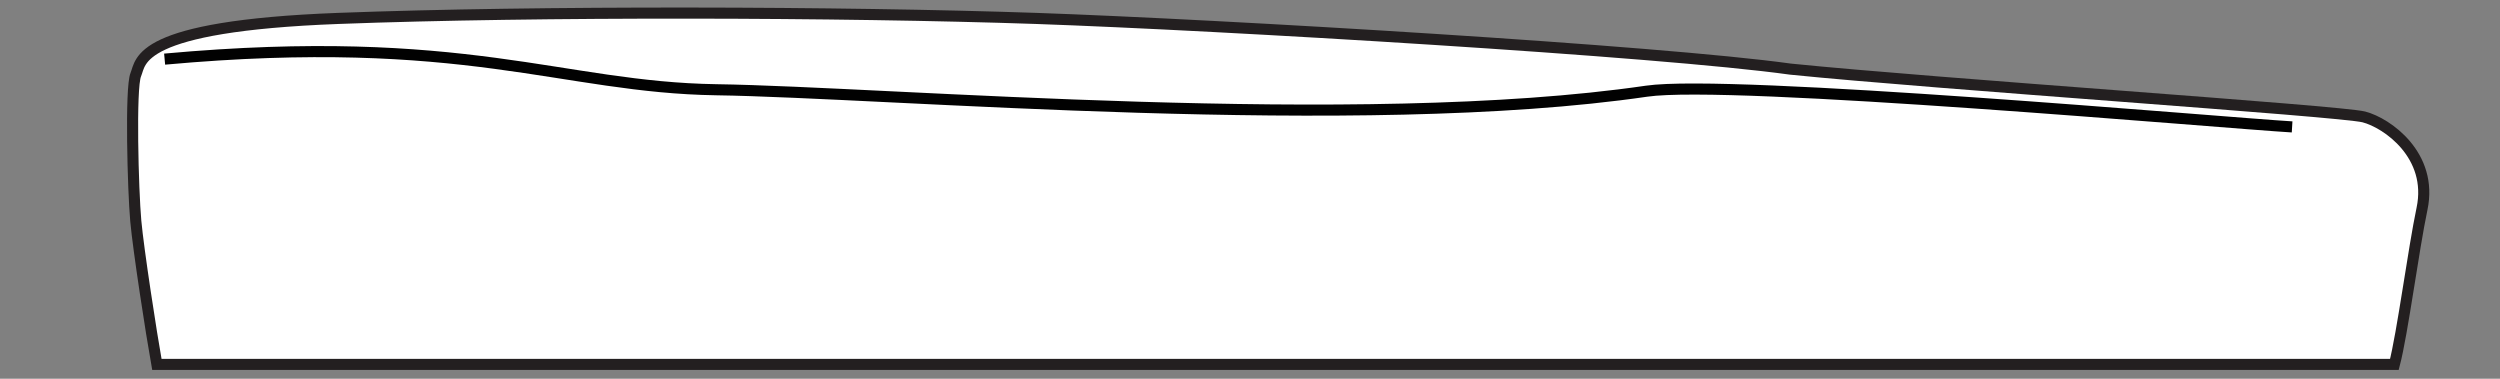 <svg xmlns="http://www.w3.org/2000/svg" viewBox="0 0 225.36 34.14"><rect x="0" y="0" width="225.36" height="34.14" fill="#808080" stroke="none"/><defs><style>.cls-1,.cls-3{fill:none;}.cls-2{fill:#fff;stroke:#231f20;}.cls-2,.cls-3{stroke-miterlimit:10;}.cls-3{stroke:#010101;}</style></defs><g id="Layer_2" data-name="Layer 2"><rect class="cls-1" width="225.36" height="34.14"/></g><g id="_3555" data-name="3555"><path class="cls-2" d="M215.84,32.85H14.14c-.5-2.78-1.67-10.37-1.9-12.93-.25-2.77-.5-12,0-13.19s0-4.38,18.26-5.07c18-.68,45.38-.6,62.89,0,16.62.58,56.19,2.92,68,4.57C174.57,7.57,211,10,213.09,10.54s6.26,3.46,5.24,8.28C217.55,22.53,216.57,30.07,215.84,32.85Z"/><path class="cls-3" d="M14.84,5.33C41.91,2.87,50.62,7.88,64.57,8.09c15.58.23,57.82,3.93,83.86.13,7.51-1.1,51.93,2.85,58.19,3.22"/></g></svg>